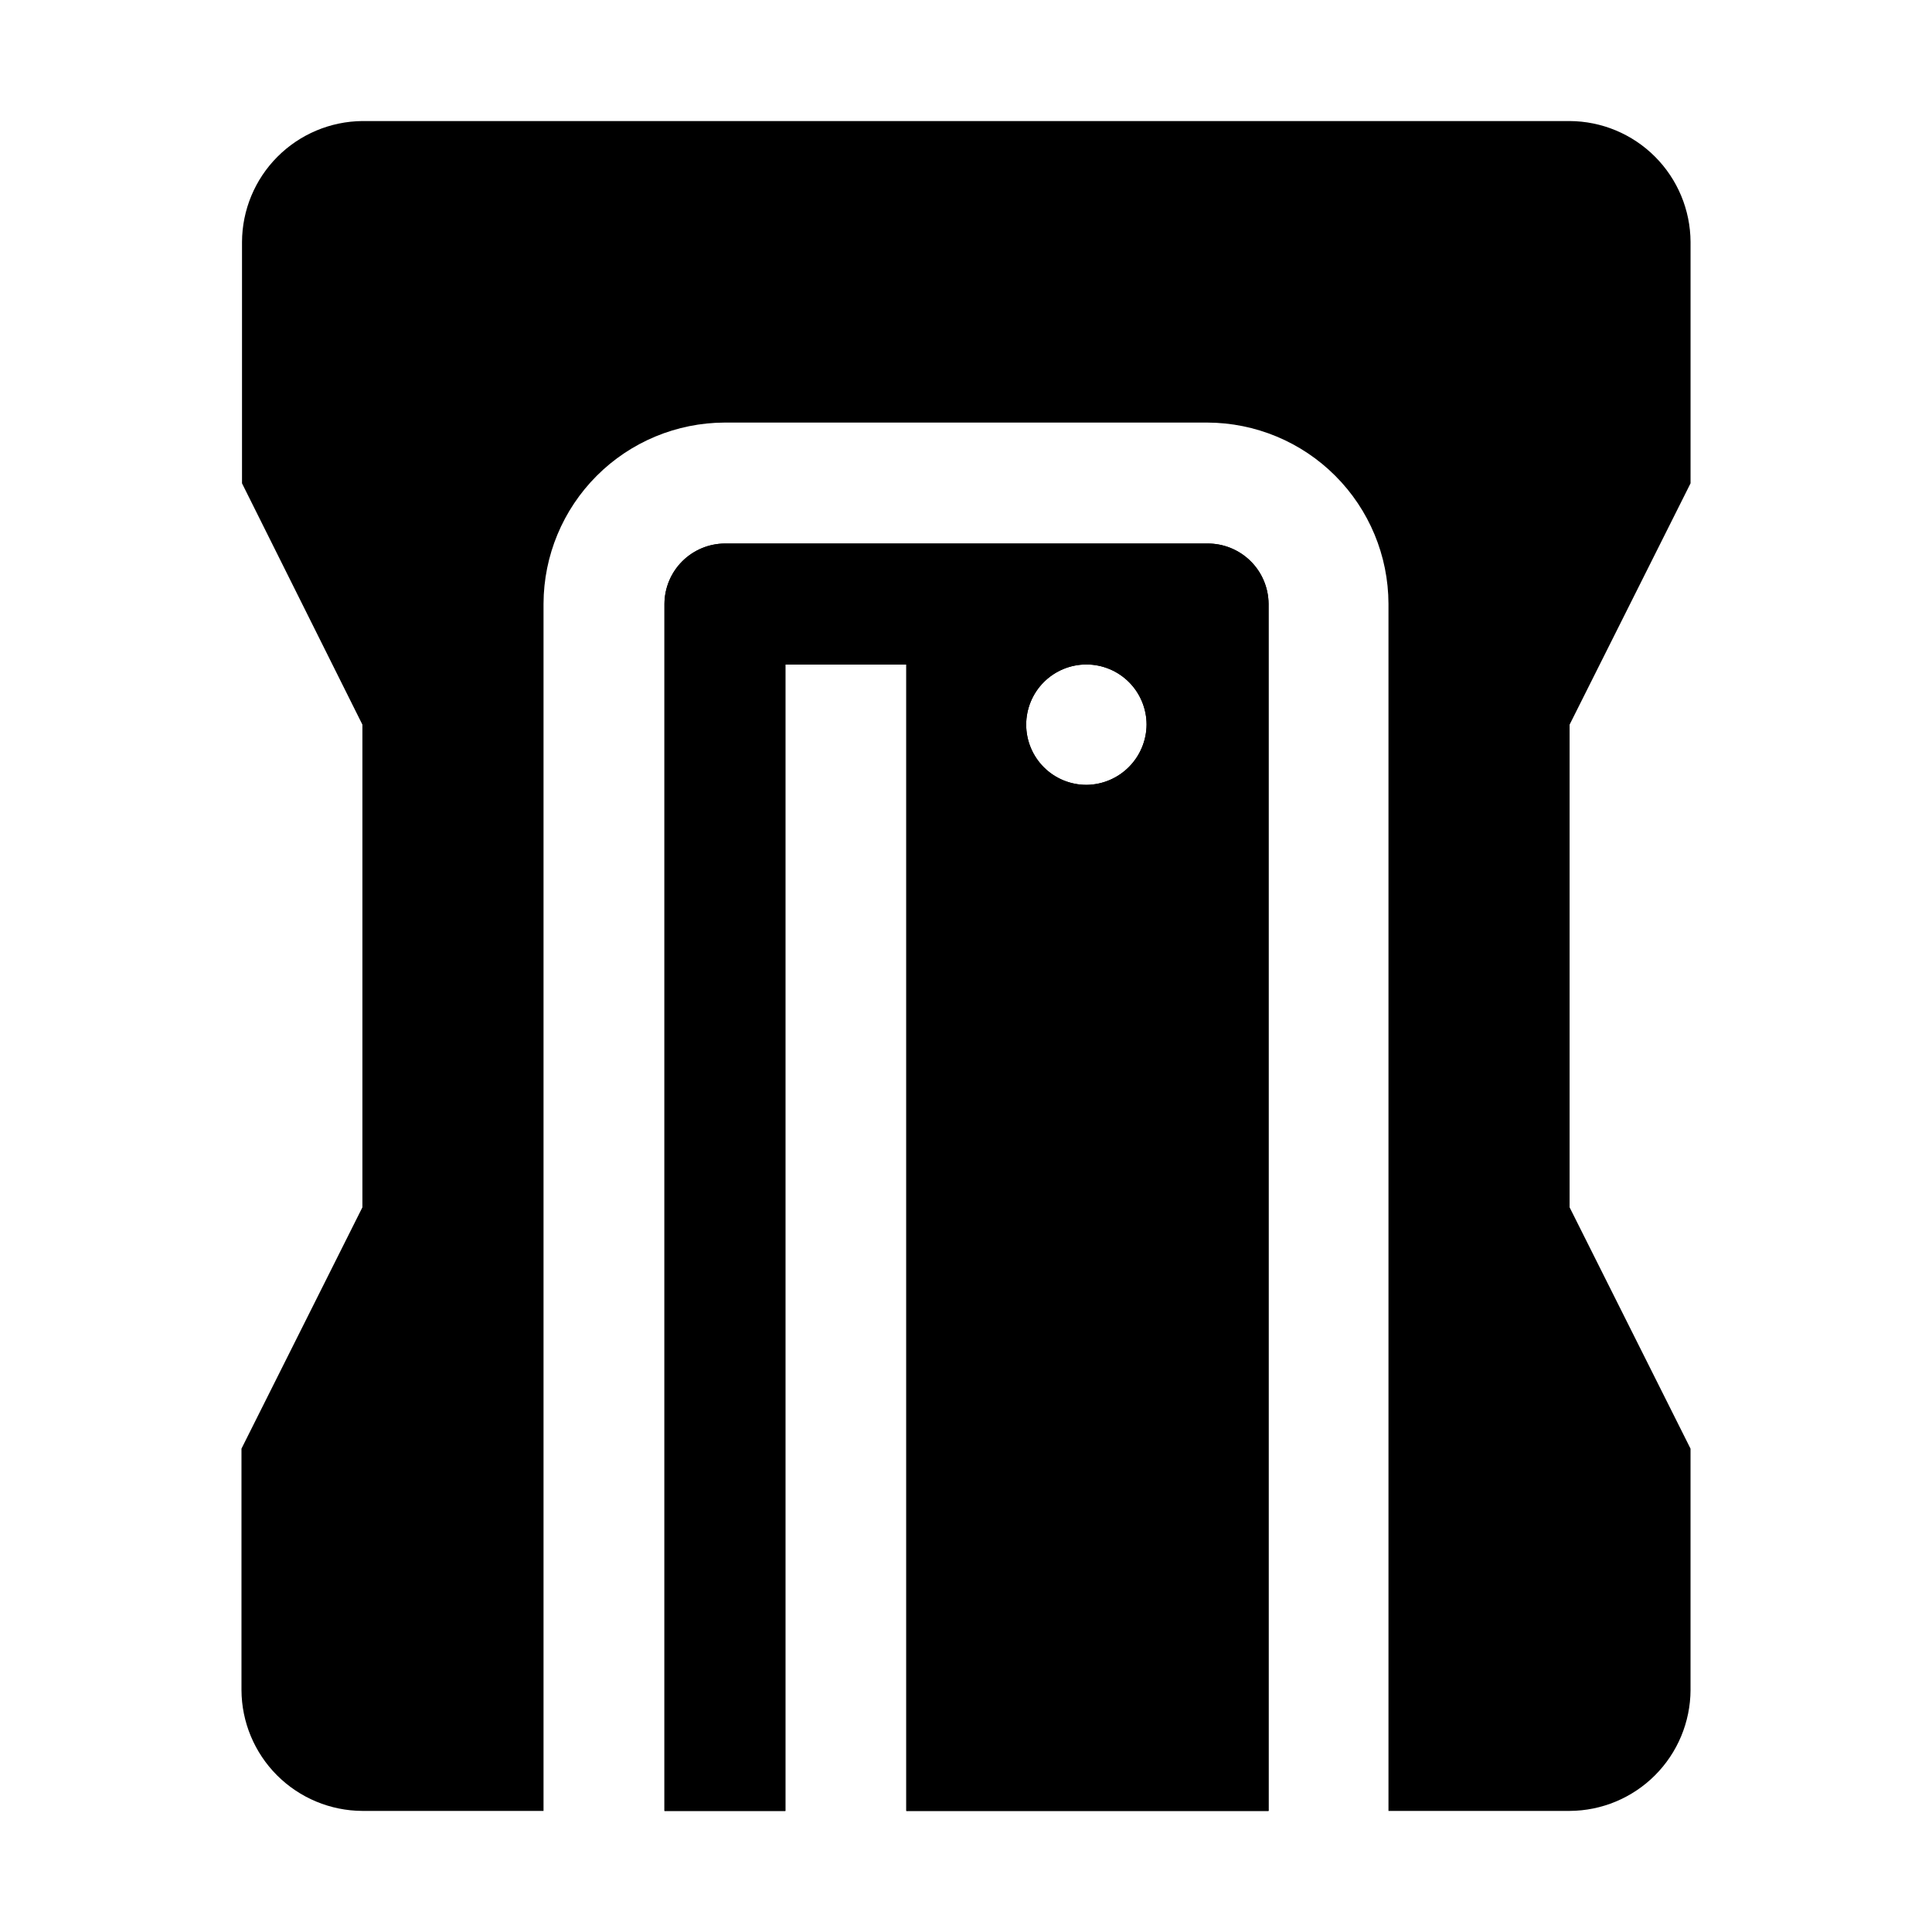 <?xml version="1.0" encoding="UTF-8"?>
<!-- Uploaded to: ICON Repo, www.svgrepo.com, Generator: ICON Repo Mixer Tools -->
<svg fill="#000000" width="800px" height="800px" version="1.1" viewBox="144 144 512 512" xmlns="http://www.w3.org/2000/svg">
 <g fill-rule="evenodd">
  <path d="m463.95 288.04h-127.91c-4.219 0.039-8.258 1.73-11.242 4.715s-4.676 7.019-4.711 11.242v319.92h32.047v-303.82h32.047v303.82h96.004v-319.92c-0.035-4.269-1.766-8.348-4.812-11.34-3.043-2.992-7.152-4.652-11.422-4.617zm-32.047 63.957c-4.231 0-8.289-1.68-11.281-4.672-2.992-2.992-4.672-7.051-4.672-11.281s1.68-8.289 4.672-11.281c2.992-2.992 7.051-4.672 11.281-4.672s8.289 1.68 11.281 4.672c2.992 2.992 4.672 7.051 4.672 11.281-0.035 4.195-1.707 8.211-4.664 11.191-2.953 2.981-6.953 4.691-11.148 4.762z"/>
  <path d="m559.96 336.04v127.91l32.047 63.957v63.957h0.004c-0.039 8.488-3.426 16.617-9.43 22.621-6 6-14.133 9.391-22.621 9.426h-48v-319.92c-0.039-12.723-5.106-24.91-14.102-33.902-8.992-8.996-21.18-14.062-33.902-14.102h-127.91c-12.719 0.039-24.906 5.106-33.902 14.102-8.992 8.992-14.062 21.18-14.102 33.902v319.92h-48c-8.488-0.035-16.617-3.426-22.621-9.426-6-6.004-9.391-14.133-9.426-22.621v-63.957l32.047-63.957v-127.91l-31.906-63.957v-63.953c0.035-8.465 3.402-16.574 9.375-22.574 5.973-5.996 14.066-9.402 22.531-9.477h319.92c8.488 0.039 16.621 3.426 22.621 9.43 6.004 6 9.391 14.133 9.43 22.621v63.953z"/>
  <path d="m463.95 288.04h-127.91c-4.219 0.039-8.258 1.73-11.242 4.715s-4.676 7.019-4.711 11.242v319.92h32.047v-303.82h32.047v303.82h96.004v-319.92c-0.035-4.269-1.766-8.348-4.812-11.34-3.043-2.992-7.152-4.652-11.422-4.617zm-32.047 63.957c-4.231 0-8.289-1.68-11.281-4.672-2.992-2.992-4.672-7.051-4.672-11.281s1.68-8.289 4.672-11.281c2.992-2.992 7.051-4.672 11.281-4.672s8.289 1.68 11.281 4.672c2.992 2.992 4.672 7.051 4.672 11.281-0.035 4.195-1.707 8.211-4.664 11.191-2.953 2.981-6.953 4.691-11.148 4.762z"/>
 </g>
</svg>